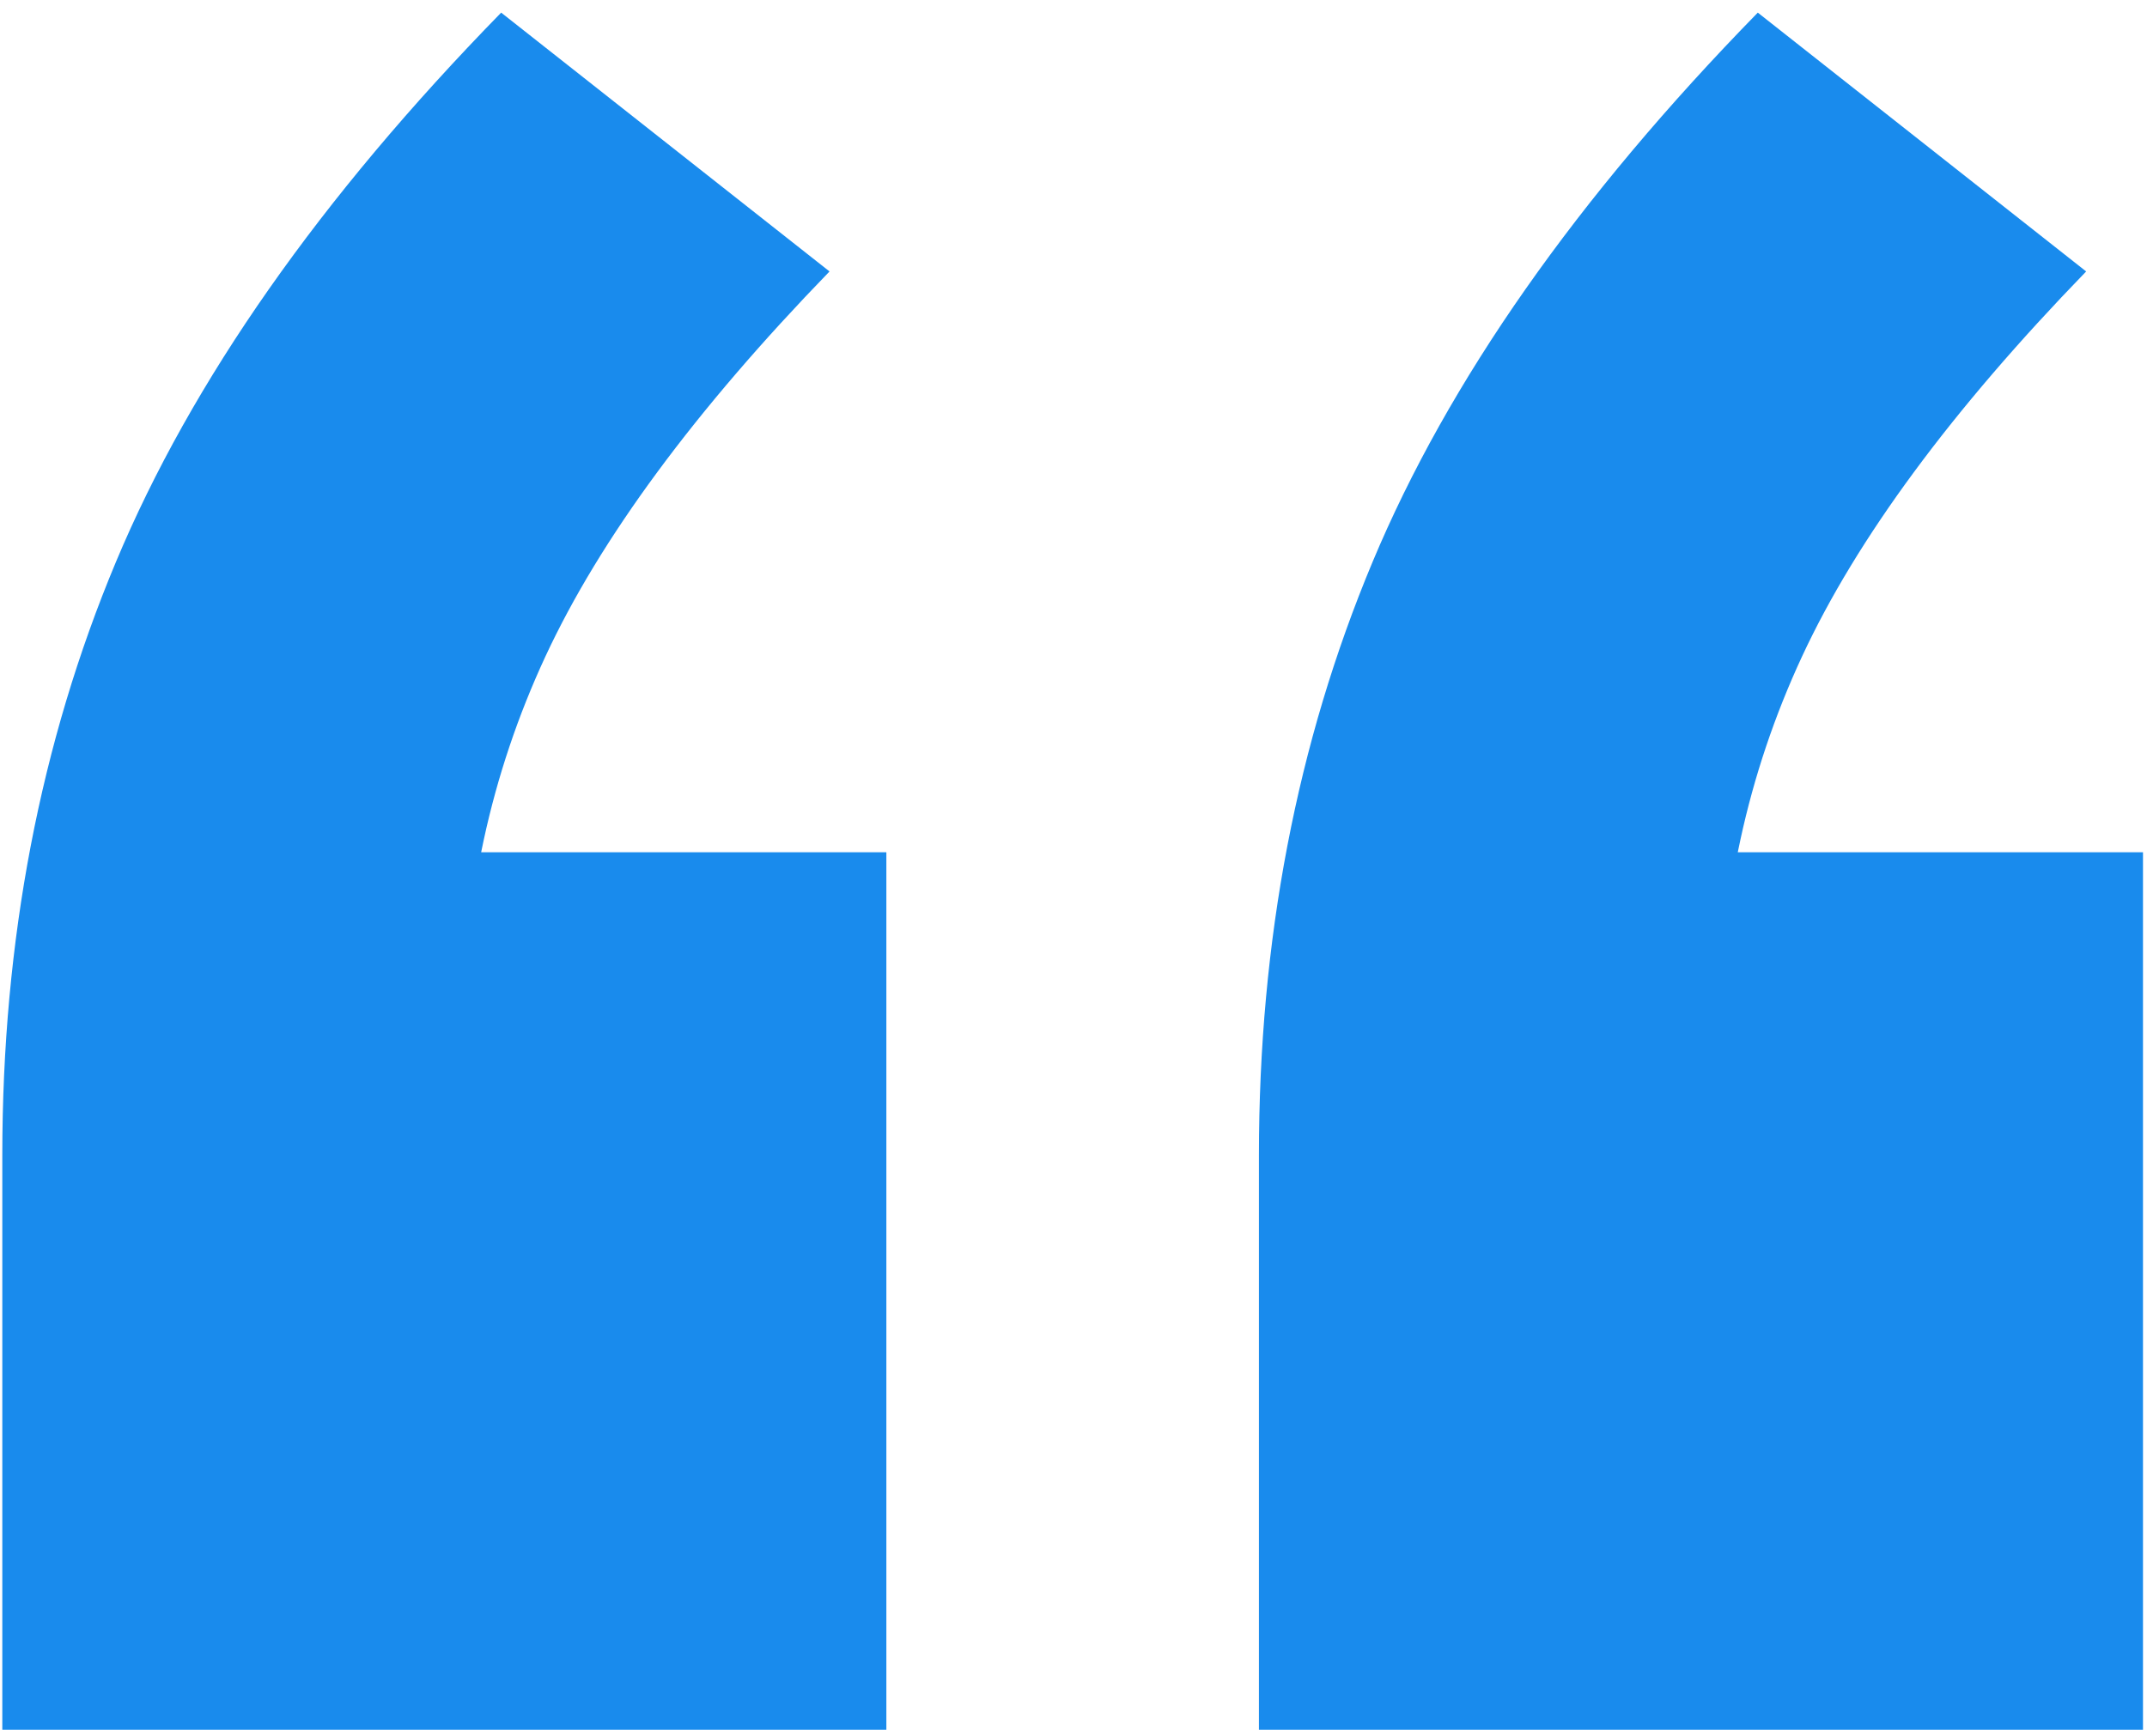 <svg width="68" height="55" viewBox="0 0 68 55" fill="none" xmlns="http://www.w3.org/2000/svg">
<path d="M0.073 54.8V36.6C0.073 29.8 1.273 23.533 3.673 17.8C6.073 12.067 10.14 6.267 15.873 0.4L26.273 8.6C22.007 13 19.007 17.067 17.273 20.8C15.54 24.533 14.673 28.533 14.673 32.8L8.473 27H28.073V54.8H0.073ZM39.873 54.8V36.6C39.873 29.8 41.073 23.533 43.473 17.8C45.873 12.067 49.94 6.267 55.673 0.4L66.073 8.6C61.807 13 58.807 17.067 57.073 20.8C55.34 24.533 54.473 28.533 54.473 32.8L48.273 27H67.873V54.8H39.873Z" fill="#198BED"/>
</svg>
